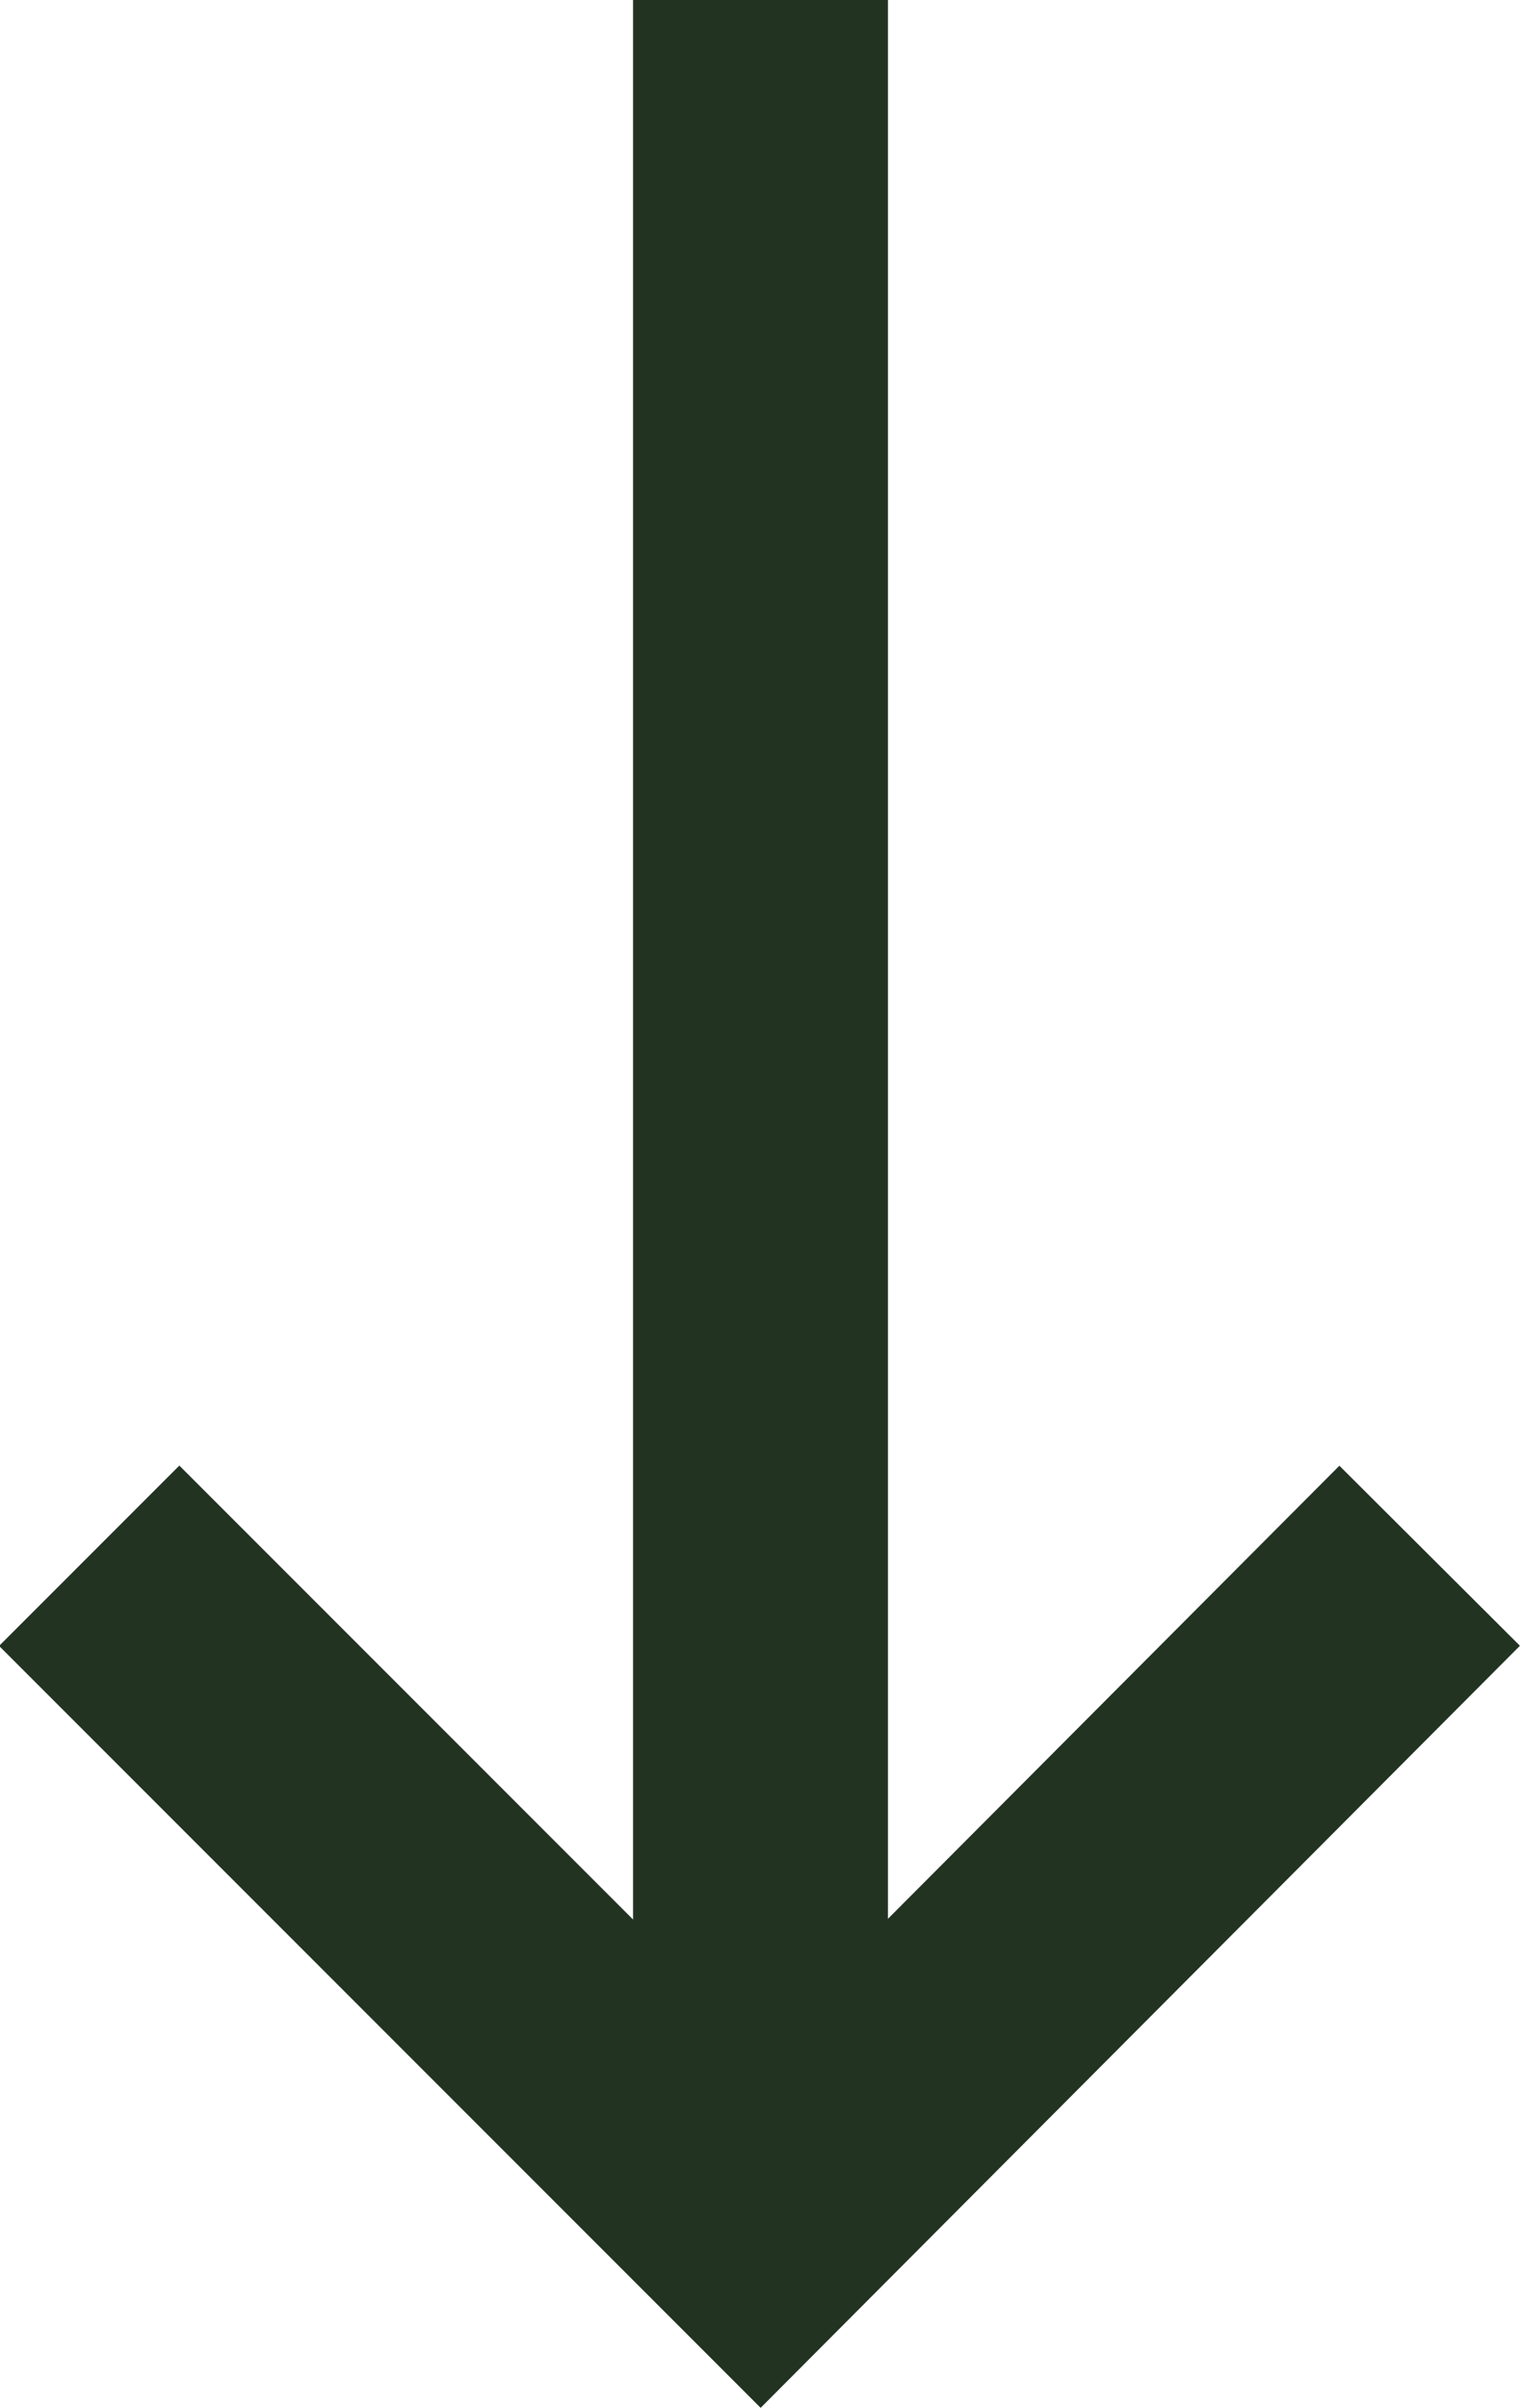 <?xml version="1.0" encoding="UTF-8"?> <svg xmlns="http://www.w3.org/2000/svg" version="1.1" viewBox="0 0 71.6 113.3"><defs><style> .cls-1 { fill: none; stroke: #232; stroke-miterlimit: 10; stroke-width: 12px; } </style></defs><g><g id="Layer_1"><line class="cls-1" x1="35.8" x2="35.8" y2="101.8"></line><polyline class="cls-1" points="67.3 73.2 35.8 104.8 4.2 73.2"></polyline></g></g></svg> 